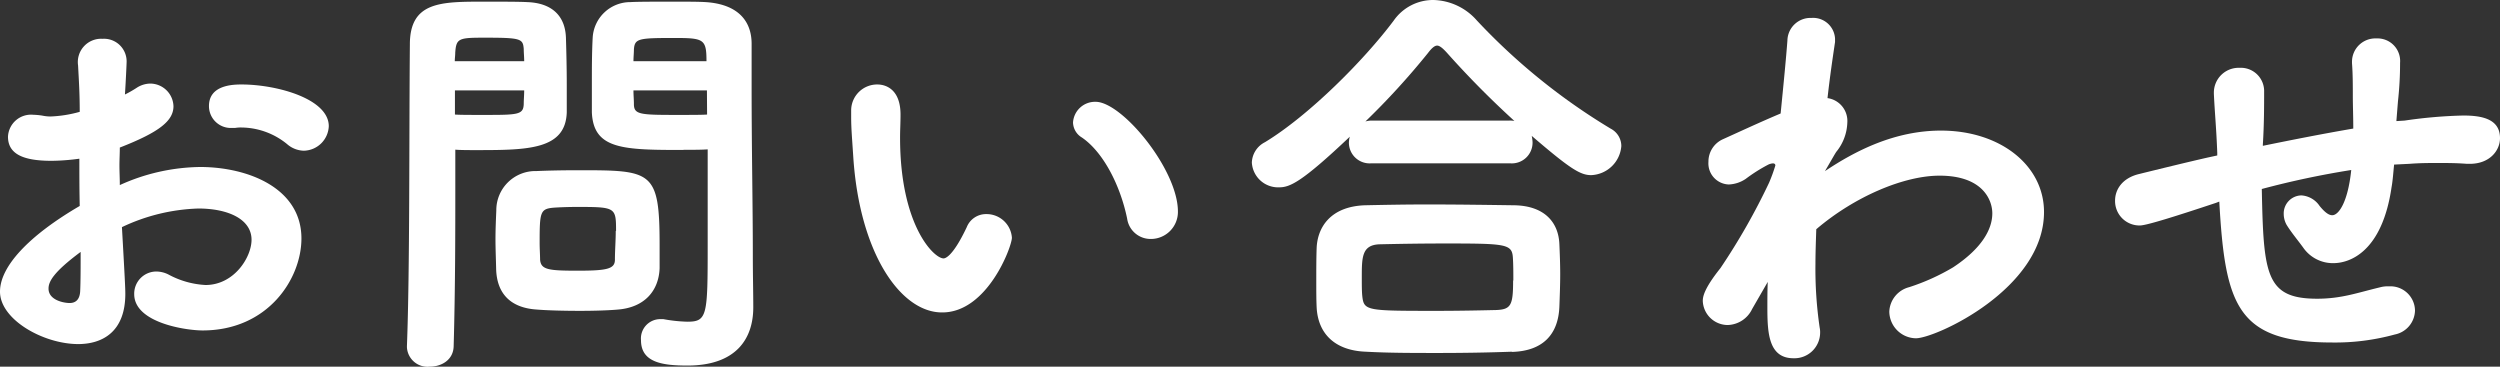 <svg xmlns="http://www.w3.org/2000/svg" viewBox="0 0 331.75 48.66"><rect x="0" y="0" width="331.75" height="48.66" fill="#333333" stroke="none"/><defs><style>.cls-1{fill:#fff;}</style></defs><g id="レイヤー_2" data-name="レイヤー 2"><g id="design"><path class="cls-1" d="M16.63,39c0,5-3,6.66-6.27,6.66C5.71,45.64,0,42.39,0,38.7c0-3.36,3.86-7.45,10.58-11.37-.05-2.13-.05-4.26-.05-6.27a28.8,28.8,0,0,1-3.7.28c-3.64,0-5.77-.84-5.77-3.2a3.06,3.06,0,0,1,3.36-2.91,9.24,9.24,0,0,1,1.18.11,5.82,5.82,0,0,0,1.06.12,16.5,16.5,0,0,0,3.92-.62c0-2.41-.11-4.09-.22-6.16a3.09,3.09,0,0,1,3.25-3.53A3,3,0,0,1,16.8,8.29c0,.17-.11,2.57-.22,4.25a14.71,14.71,0,0,0,1.56-.89,3.39,3.39,0,0,1,1.8-.56,3.1,3.1,0,0,1,3.08,3c0,1.91-1.8,3.42-7.12,5.49,0,.73-.05,1.57-.05,2.41s.05,1.68.05,2.57a26.44,26.44,0,0,1,10.7-2.4C33,22.18,40,25,40,31.64,40,37,35.56,43.85,26.88,43.85c-2.18,0-9.07-1-9.07-4.82a2.94,2.94,0,0,1,2.91-3,3.62,3.62,0,0,1,1.62.39,11.62,11.62,0,0,0,4.93,1.4c3.81,0,6.11-3.7,6.11-6,0-2.75-3.14-4.15-7.06-4.15a25.38,25.38,0,0,0-10.14,2.47C16.58,37.18,16.63,38.3,16.63,39ZM6.44,38.3c0,1.52,2,1.91,2.8,1.91s1.34-.45,1.4-1.57c.06-1.34.06-3.08.06-5.21C7,36.18,6.44,37.41,6.44,38.3ZM40.32,20a3.51,3.51,0,0,1-2.24-.89,9.69,9.69,0,0,0-6-2.19,4.54,4.54,0,0,0-.9.06h-.45a2.9,2.9,0,0,1-3-2.91c0-2.75,3.08-2.86,4.31-2.86,4.7,0,11.59,1.9,11.59,5.54A3.39,3.39,0,0,1,40.32,20Z"/><path class="cls-1" d="M57,48.66a2.74,2.74,0,0,1-3-2.57v-.17c.39-10.14.28-27.78.39-40C54.38.22,58.47.22,64.24.22c2.29,0,4.65,0,5.71.06C73.2.39,75,2.07,75.1,5c.06,2,.11,4.15.11,6.22,0,1.29,0,2.52,0,3.7-.17,4.92-5.1,5-11.93,5-1.18,0-2.18,0-2.86-.06v4.82c0,5.77,0,13.44-.22,21.28C60.15,47.77,58.58,48.66,57,48.66ZM69.56,8.12c0-.56-.06-1.12-.06-1.62C69.39,5.15,69.17,5,64.41,5c-3.53,0-3.87.06-4,2,0,.39-.06.73-.06,1.12ZM60.37,12v3.2c.62.05,2.13.05,3.7.05,4.65,0,5.38,0,5.43-1.45,0-.56.06-1.18.06-1.8Zm5.38,19.77c0-1.34.06-2.63.11-3.86a5.19,5.19,0,0,1,5.32-5.21c1.29-.06,3.42-.11,5.55-.11,9.85,0,10.8.05,10.8,10,0,1,0,2,0,3-.11,3-2,5.21-5.55,5.49-1.23.11-3.13.17-5,.17-2.18,0-4.37-.06-5.71-.17-3.59-.22-5.32-2.18-5.43-5.32C65.81,34.38,65.75,33,65.75,31.75Zm16-1.12c0-3.13-.06-3.19-5.15-3.19-1.35,0-2.69.06-3.25.11-1.68.17-1.74.67-1.74,4.65,0,.84.06,1.62.06,2.24.11,1.34,1.12,1.46,5,1.46s4.93-.23,4.93-1.46S81.71,31.92,81.71,30.63Zm9-10.75c-8.06,0-12-.06-12.21-5,0-1.18,0-2.41,0-3.7,0-2.07,0-4.2.11-6.22a5,5,0,0,1,5-4.7C84.62.22,87.09.22,89.38.22c1.68,0,3.31,0,4.26.06,4.31.28,6.1,2.52,6.1,5.54V6c0,2,0,3.92,0,5.83,0,7.84.16,15.45.16,22.06,0,2.63.06,5,.06,6.89,0,4.2-2.3,7.73-8.74,7.73-3.3,0-6.16-.4-6.16-3.36a2.57,2.57,0,0,1,2.47-2.8c.17,0,.33,0,.5,0a20,20,0,0,0,3.19.34c2.64,0,2.69-.84,2.69-10.14,0-3.64,0-7.33,0-10.64V19.82C93.13,19.88,92,19.88,90.67,19.88ZM93.75,8.12c0-2.91-.34-3.08-4.2-3.08-4.82,0-5.32.06-5.43,1.51,0,.51-.06,1-.06,1.57ZM93.81,12H84.06c0,.62.06,1.24.06,1.8,0,1.4.78,1.45,5.71,1.45,1.68,0,3.36,0,4-.05Z"/><path class="cls-1" d="M113.23,20.83c-.17-2.63-.28-3.81-.28-5.26v-1a3.45,3.45,0,0,1,3.47-3.36c1.17,0,3.08.67,3.08,4,0,1.12-.06,2-.06,3.08,0,11.59,4.48,16,5.77,16,.11,0,1.12,0,3.08-4.15a2.75,2.75,0,0,1,2.58-1.73,3.37,3.37,0,0,1,3.41,3.13c0,1.18-3.25,9.92-9.24,9.92C119.55,41.5,114.07,33.66,113.23,20.83ZM149.57,29c-.9-4.37-3.14-8.79-6-10.75a2.39,2.39,0,0,1-1.18-2,2.93,2.93,0,0,1,3-2.74c3.52,0,10.92,9,10.92,14.56a3.59,3.59,0,0,1-3.64,3.64A3.14,3.14,0,0,1,149.57,29Z"/><path class="cls-1" d="M182,21.67a2.75,2.75,0,0,1-3-2.8,3.18,3.18,0,0,1,.12-.73c-6.5,6.16-8,6.72-9.41,6.72a3.49,3.49,0,0,1-3.59-3.3,3.15,3.15,0,0,1,1.74-2.69C173.68,15.34,181,8,184.94,2.74A6.38,6.38,0,0,1,190.2,0,7.92,7.92,0,0,1,196,2.74a82.61,82.61,0,0,0,17.75,14.34,2.6,2.6,0,0,1,1.4,2.3,4.18,4.18,0,0,1-4,3.86c-1.45,0-2.8-.84-7.89-5.21a4.83,4.83,0,0,1,.11.84,2.75,2.75,0,0,1-3,2.8Zm18.65,25c-3.25.12-6.55.17-9.86.17s-6.49,0-9.57-.17c-4.15-.16-6.33-2.46-6.5-5.88-.05-1-.05-2.18-.05-3.36,0-1.62,0-3.24.05-4.53.11-2.69,1.79-5.49,6.39-5.66,2.35-.05,5.26-.11,8.4-.11,3.8,0,7.84.06,11.42.11,4,.06,5.88,2.24,6,5.15.05,1.18.11,2.58.11,4s-.06,2.91-.11,4.31C206.78,44.41,204.71,46.59,200.62,46.7Zm.17-9.46c0-1,0-2.07-.06-3-.11-1.85-.89-1.9-9.13-1.9-3,0-6,.05-8.62.11-2.3.11-2.3,1.74-2.3,4.42,0,.9,0,1.8.06,2.41.22,2,.5,2,9.91,2,2.63,0,5.38-.05,7.9-.11C200.51,41.05,200.79,40.49,200.79,37.24ZM200.28,16a3.12,3.12,0,0,1,.68.05,121.25,121.25,0,0,1-8.91-9c-.56-.62-1-1-1.34-1s-.73.34-1.23,1a99.37,99.37,0,0,1-8.29,9.07A3.06,3.06,0,0,1,182,16Z"/><path class="cls-1" d="M232.51,41a3.71,3.71,0,0,1-3.25,2.13,3.32,3.32,0,0,1-3.3-3.19c0-.51.11-1.57,2.35-4.37a86,86,0,0,0,6.44-11.31,21.18,21.18,0,0,0,.84-2.3c0-.17-.11-.28-.33-.28a1.76,1.76,0,0,0-.62.17,21.39,21.39,0,0,0-3,1.9,4.32,4.32,0,0,1-2.24.73,2.8,2.8,0,0,1-2.69-3,3.25,3.25,0,0,1,1.91-3c2-.9,4.87-2.24,7.67-3.42.39-3.92.73-7.39.9-9.68a3.06,3.06,0,0,1,3.19-3,2.91,2.91,0,0,1,3.13,2.75c0,.11,0,.28,0,.44-.28,1.91-.67,4.48-1,7.45a3.06,3.06,0,0,1,2.63,3.25,6.43,6.43,0,0,1-1.45,3.86c-.17.23-.73,1.24-1.52,2.58,4.09-2.74,9.3-5.38,15.4-5.38,7.84,0,13.67,4.6,13.67,10.81,0,10.19-14.39,16.75-17,16.75a3.59,3.59,0,0,1-3.53-3.53,3.5,3.5,0,0,1,2.63-3.25,28.52,28.52,0,0,0,5.83-2.63c3.75-2.47,5.21-5,5.21-7.17,0-1.74-1.24-5-7-5-4.76,0-11.32,2.8-16.36,7.11-.05,1.57-.11,3.08-.11,4.59a53.61,53.61,0,0,0,.56,8.46,3,3,0,0,1,.06.73A3.41,3.41,0,0,1,238,47.54c-3.36,0-3.47-3.47-3.47-6.83,0-1,0-2.13.05-3.3Z"/><path class="cls-1" d="M317.7,21.84c-.11,1-.17,2.07-.34,3-1.23,8.46-5.43,10.08-7.73,10.08a4.79,4.79,0,0,1-4-2.07c-.73-1-1.57-2-2.19-3a3,3,0,0,1-.39-1.46,2.39,2.39,0,0,1,2.35-2.46,3.15,3.15,0,0,1,2.41,1.4c.73.89,1.24,1.23,1.68,1.23.84,0,2.07-1.68,2.52-6a116,116,0,0,0-11.87,2.52c.23,11.31.5,14.56,7.34,14.56,3.24,0,5.32-.79,8.34-1.51A3.73,3.73,0,0,1,317,38a3.26,3.26,0,0,1,3.47,3.2,3.32,3.32,0,0,1-2.69,3.19,29.88,29.88,0,0,1-8.28,1.06c-12.6,0-14.23-4.87-15-18.7l-.44.17c-5.38,1.79-9.24,3-10.08,3a3.24,3.24,0,0,1-3.31-3.3c0-1.46.95-3,3.2-3.53,2.46-.61,6.6-1.62,9.07-2.18l1.29-.28v-.34c-.12-3.25-.34-5.43-.45-7.84v-.17A3.29,3.29,0,0,1,297.2,9a3.09,3.09,0,0,1,3.25,3.19c0,1.79,0,4.31-.17,7v.16c3.53-.72,7.73-1.56,12-2.29,0-1.57-.06-3.08-.06-4.31,0-1.46,0-2.92-.11-4.37V8.18a3.1,3.1,0,0,1,3.25-3.08,3,3,0,0,1,3.13,3.24,46.09,46.09,0,0,1-.28,5.1L318,16.07,319.1,16a62.74,62.74,0,0,1,7.78-.67c2.47,0,4.87.45,4.87,3,0,1.68-1.4,3.41-4,3.41h-.39c-1.4-.11-2.58-.11-3.81-.11s-2.4,0-3.81.11Z"/></g></g></svg>